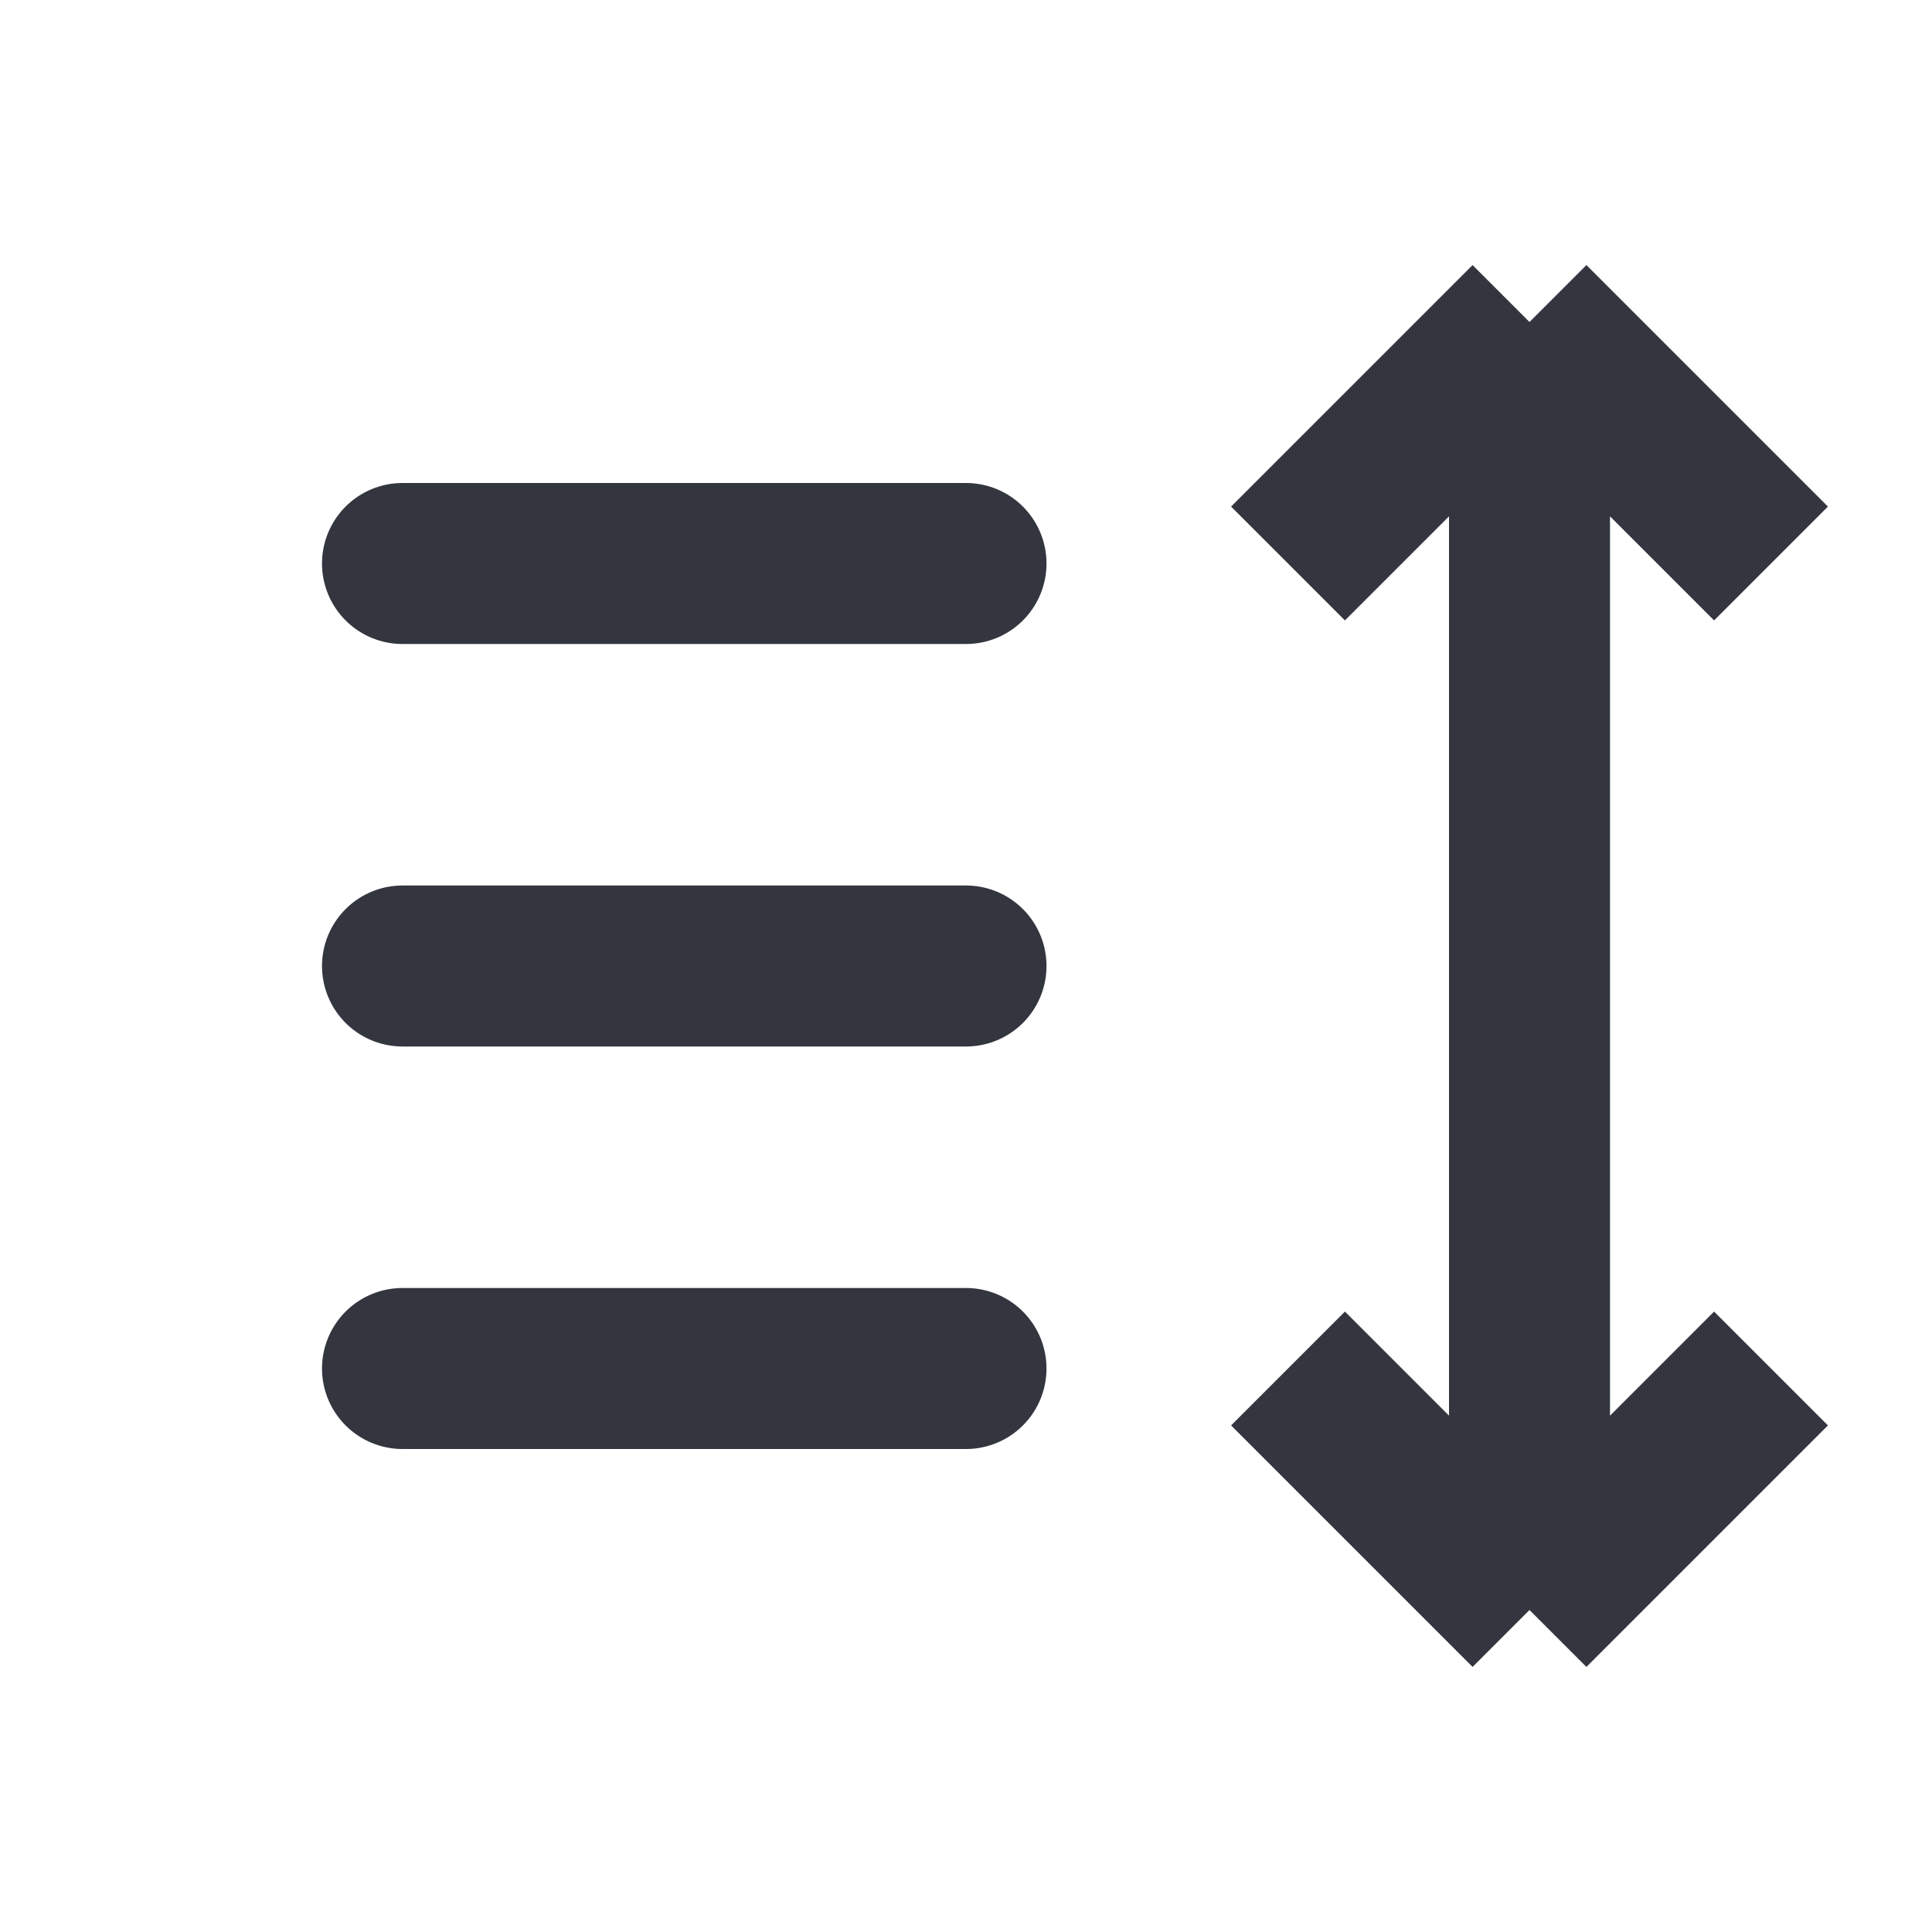 <?xml version="1.0" encoding="utf-8"?><!-- Скачано с сайта svg4.ru / Downloaded from svg4.ru -->
<svg width="800px" height="800px" viewBox="0 0 24 24" fill="none" xmlns="http://www.w3.org/2000/svg">
<path d="M5 7H12" stroke="#33363F" stroke-width="2" stroke-linecap="round"/>
<path d="M5 12H12" stroke="#33363F" stroke-width="2" stroke-linecap="round"/>
<path d="M5 17H12" stroke="#33363F" stroke-width="2" stroke-linecap="round"/>
<path d="M19 20L22 17M19 20L16 17M19 20L19 4M19 4L16 7M19 4L22 7" stroke="#33363F" stroke-width="2"/>
</svg>